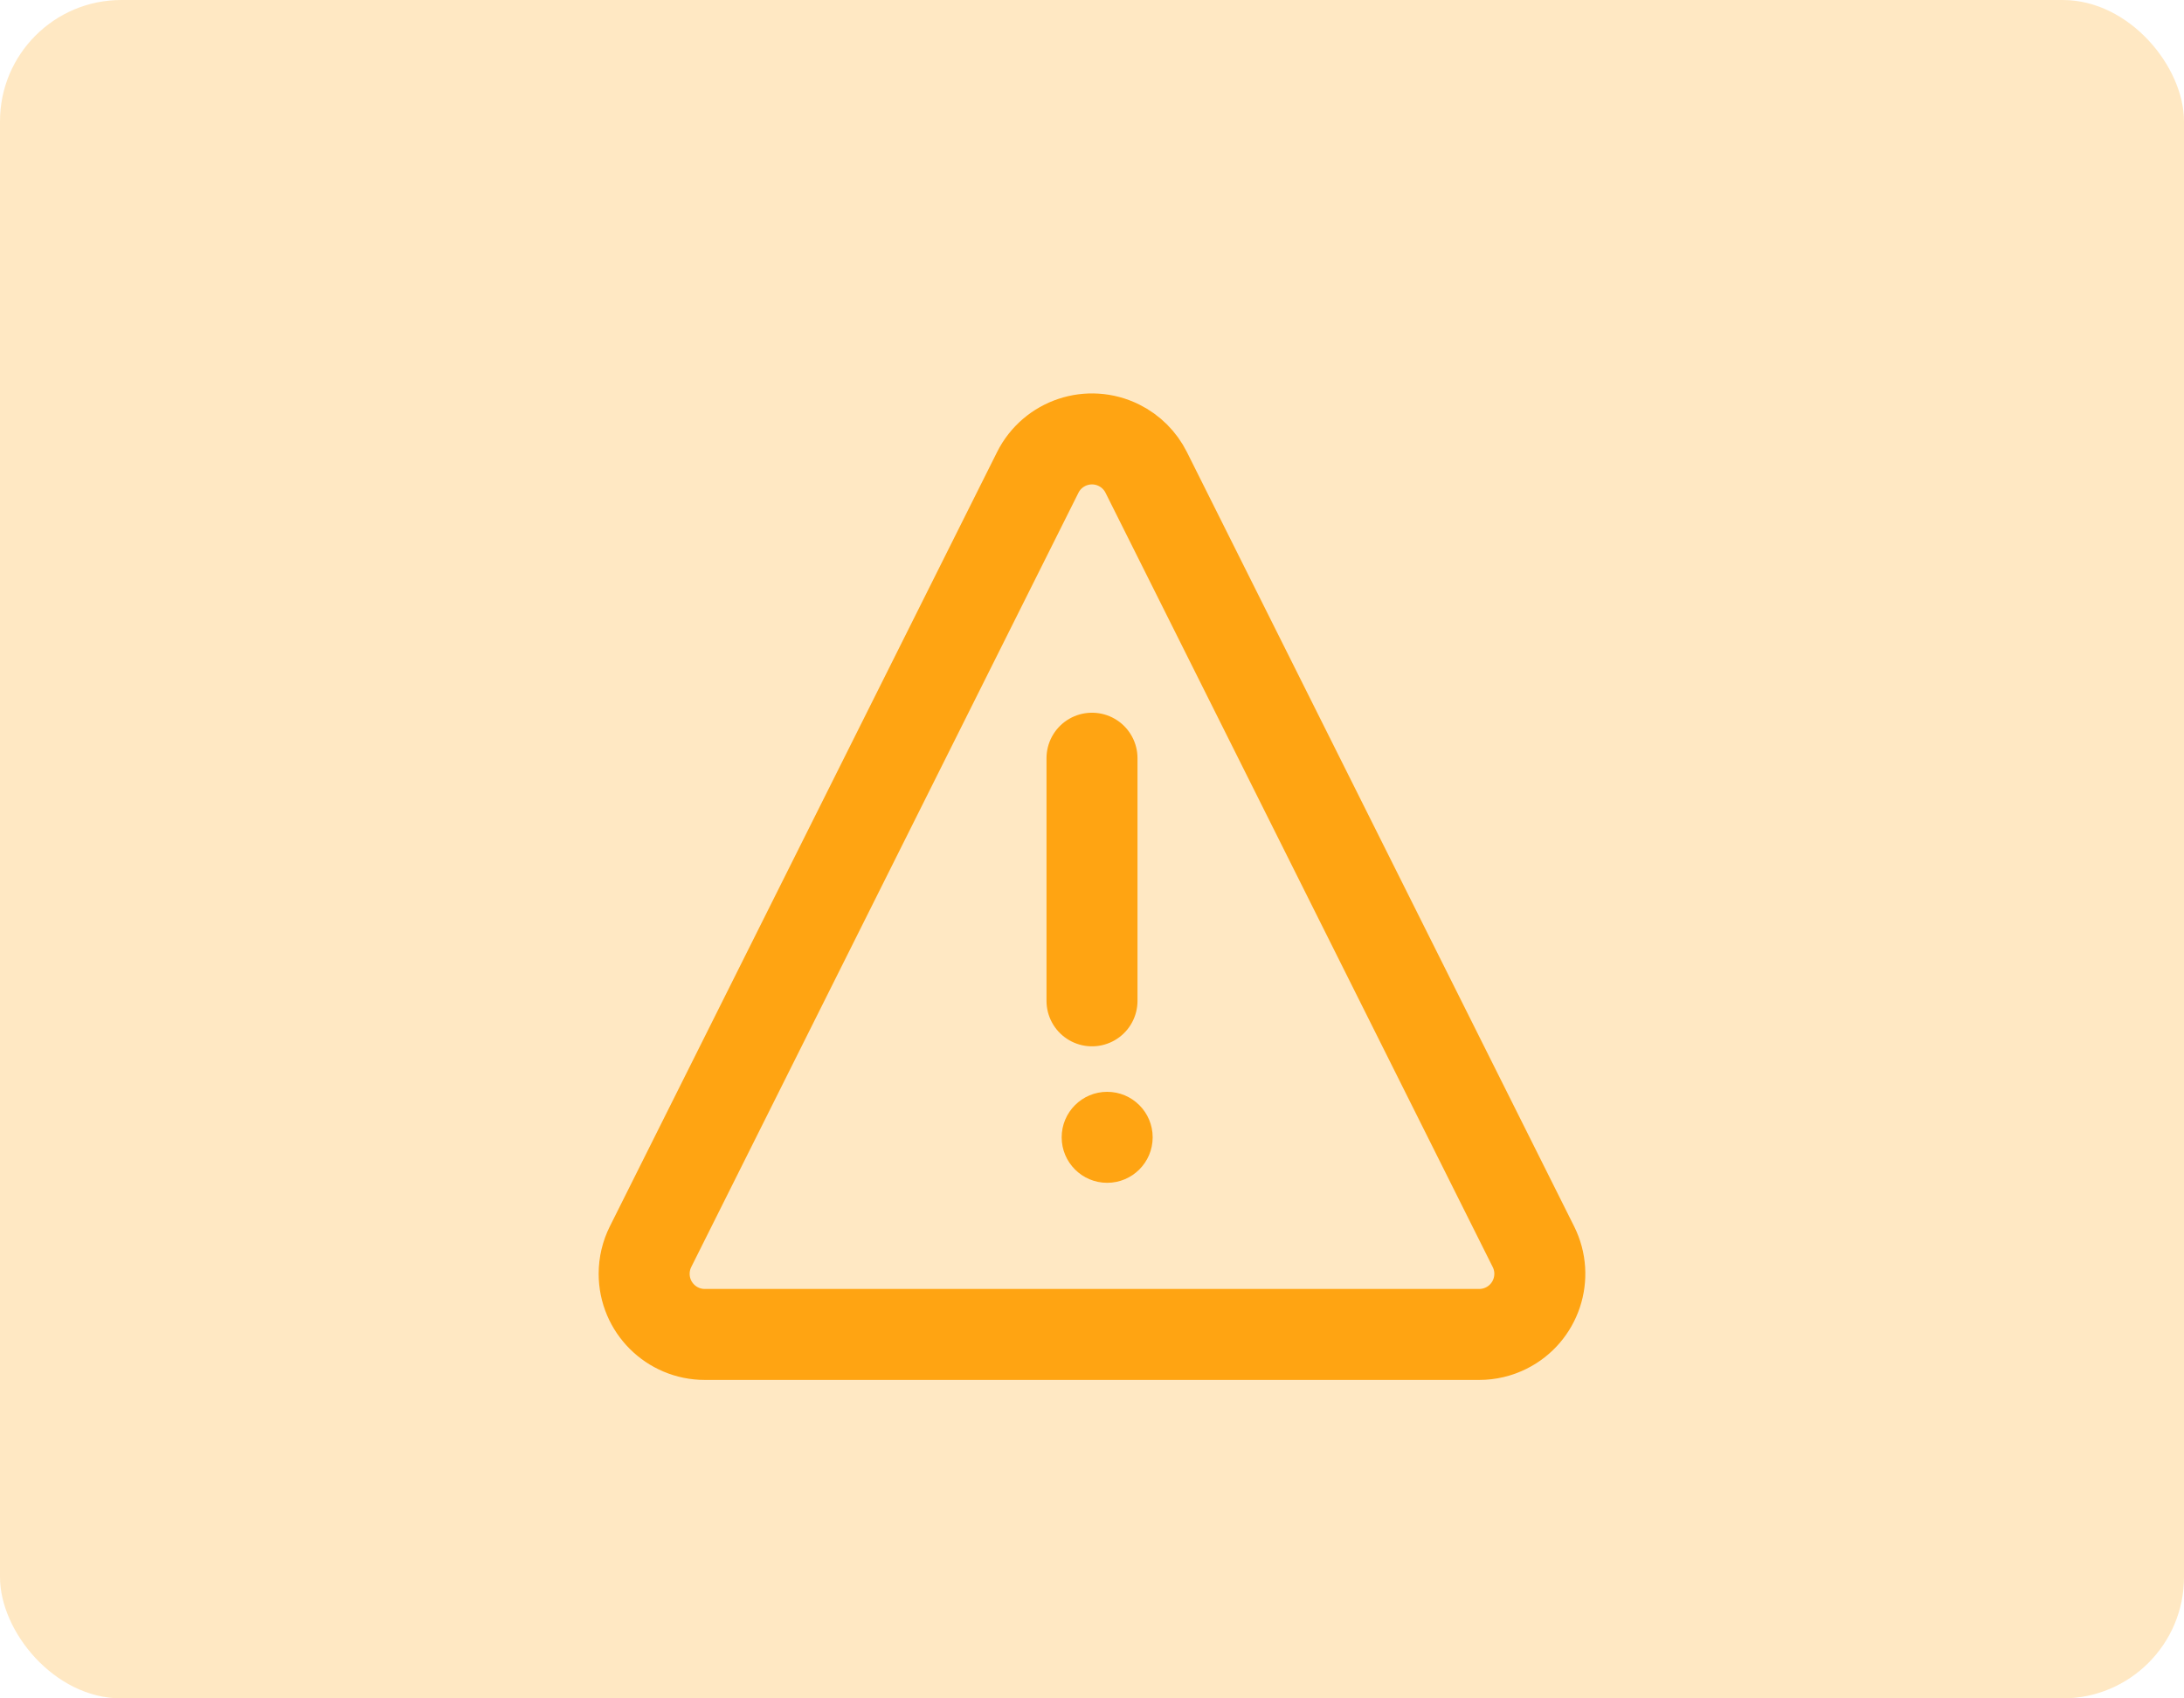 <?xml version="1.0" encoding="UTF-8"?>
<svg width="72px" height="56px" viewBox="0 0 72 56" version="1.1" xmlns="http://www.w3.org/2000/svg" xmlns:xlink="http://www.w3.org/1999/xlink">
    <!-- Generator: Sketch 46.2 (44496) - http://www.bohemiancoding.com/sketch -->
    <title>Utilities_Damage_Icon</title>
    <desc>Created with Sketch.</desc>
    <defs></defs>
    <g id="Desktop-1280px-" stroke="none" stroke-width="1" fill="none" fill-rule="evenodd">
        <g id="Utilties" transform="translate(-167, -3564)">
            <g id="USX-Benefits" transform="translate(0, 3381)">
                <g id="Damage_Icon" transform="translate(167, 183)">
                    <rect id="Rectangle-7" fill="#FFA412" opacity="0.25" x="0" y="0" width="72" height="56" rx="4"></rect>
                    <path d="M23.237,14.472 L48.764,14.472 L48.764,14.472 C49.869,14.472 50.764,15.367 50.764,16.472 C50.764,16.782 50.692,17.088 50.553,17.366 L37.789,42.894 L37.789,42.894 C37.295,43.882 36.094,44.282 35.106,43.788 C34.719,43.595 34.405,43.281 34.212,42.894 L21.448,17.366 L21.448,17.366 C20.954,16.378 21.354,15.177 22.342,14.683 C22.62,14.544 22.926,14.472 23.237,14.472 Z" id="Rectangle-5" stroke="#FFA412" stroke-width="3" transform="translate(36, 29.236) rotate(-180) translate(-36, -29.236) "></path>
                    <path d="M36,33 L36,25" id="Line-3" stroke="#FFA412" stroke-width="3" stroke-linecap="round"></path>
                    <circle id="Oval-5" fill="#FFA412" cx="36.5" cy="37.5" r="1.5"></circle>
                </g>
            </g>
        </g>
    </g>
</svg>